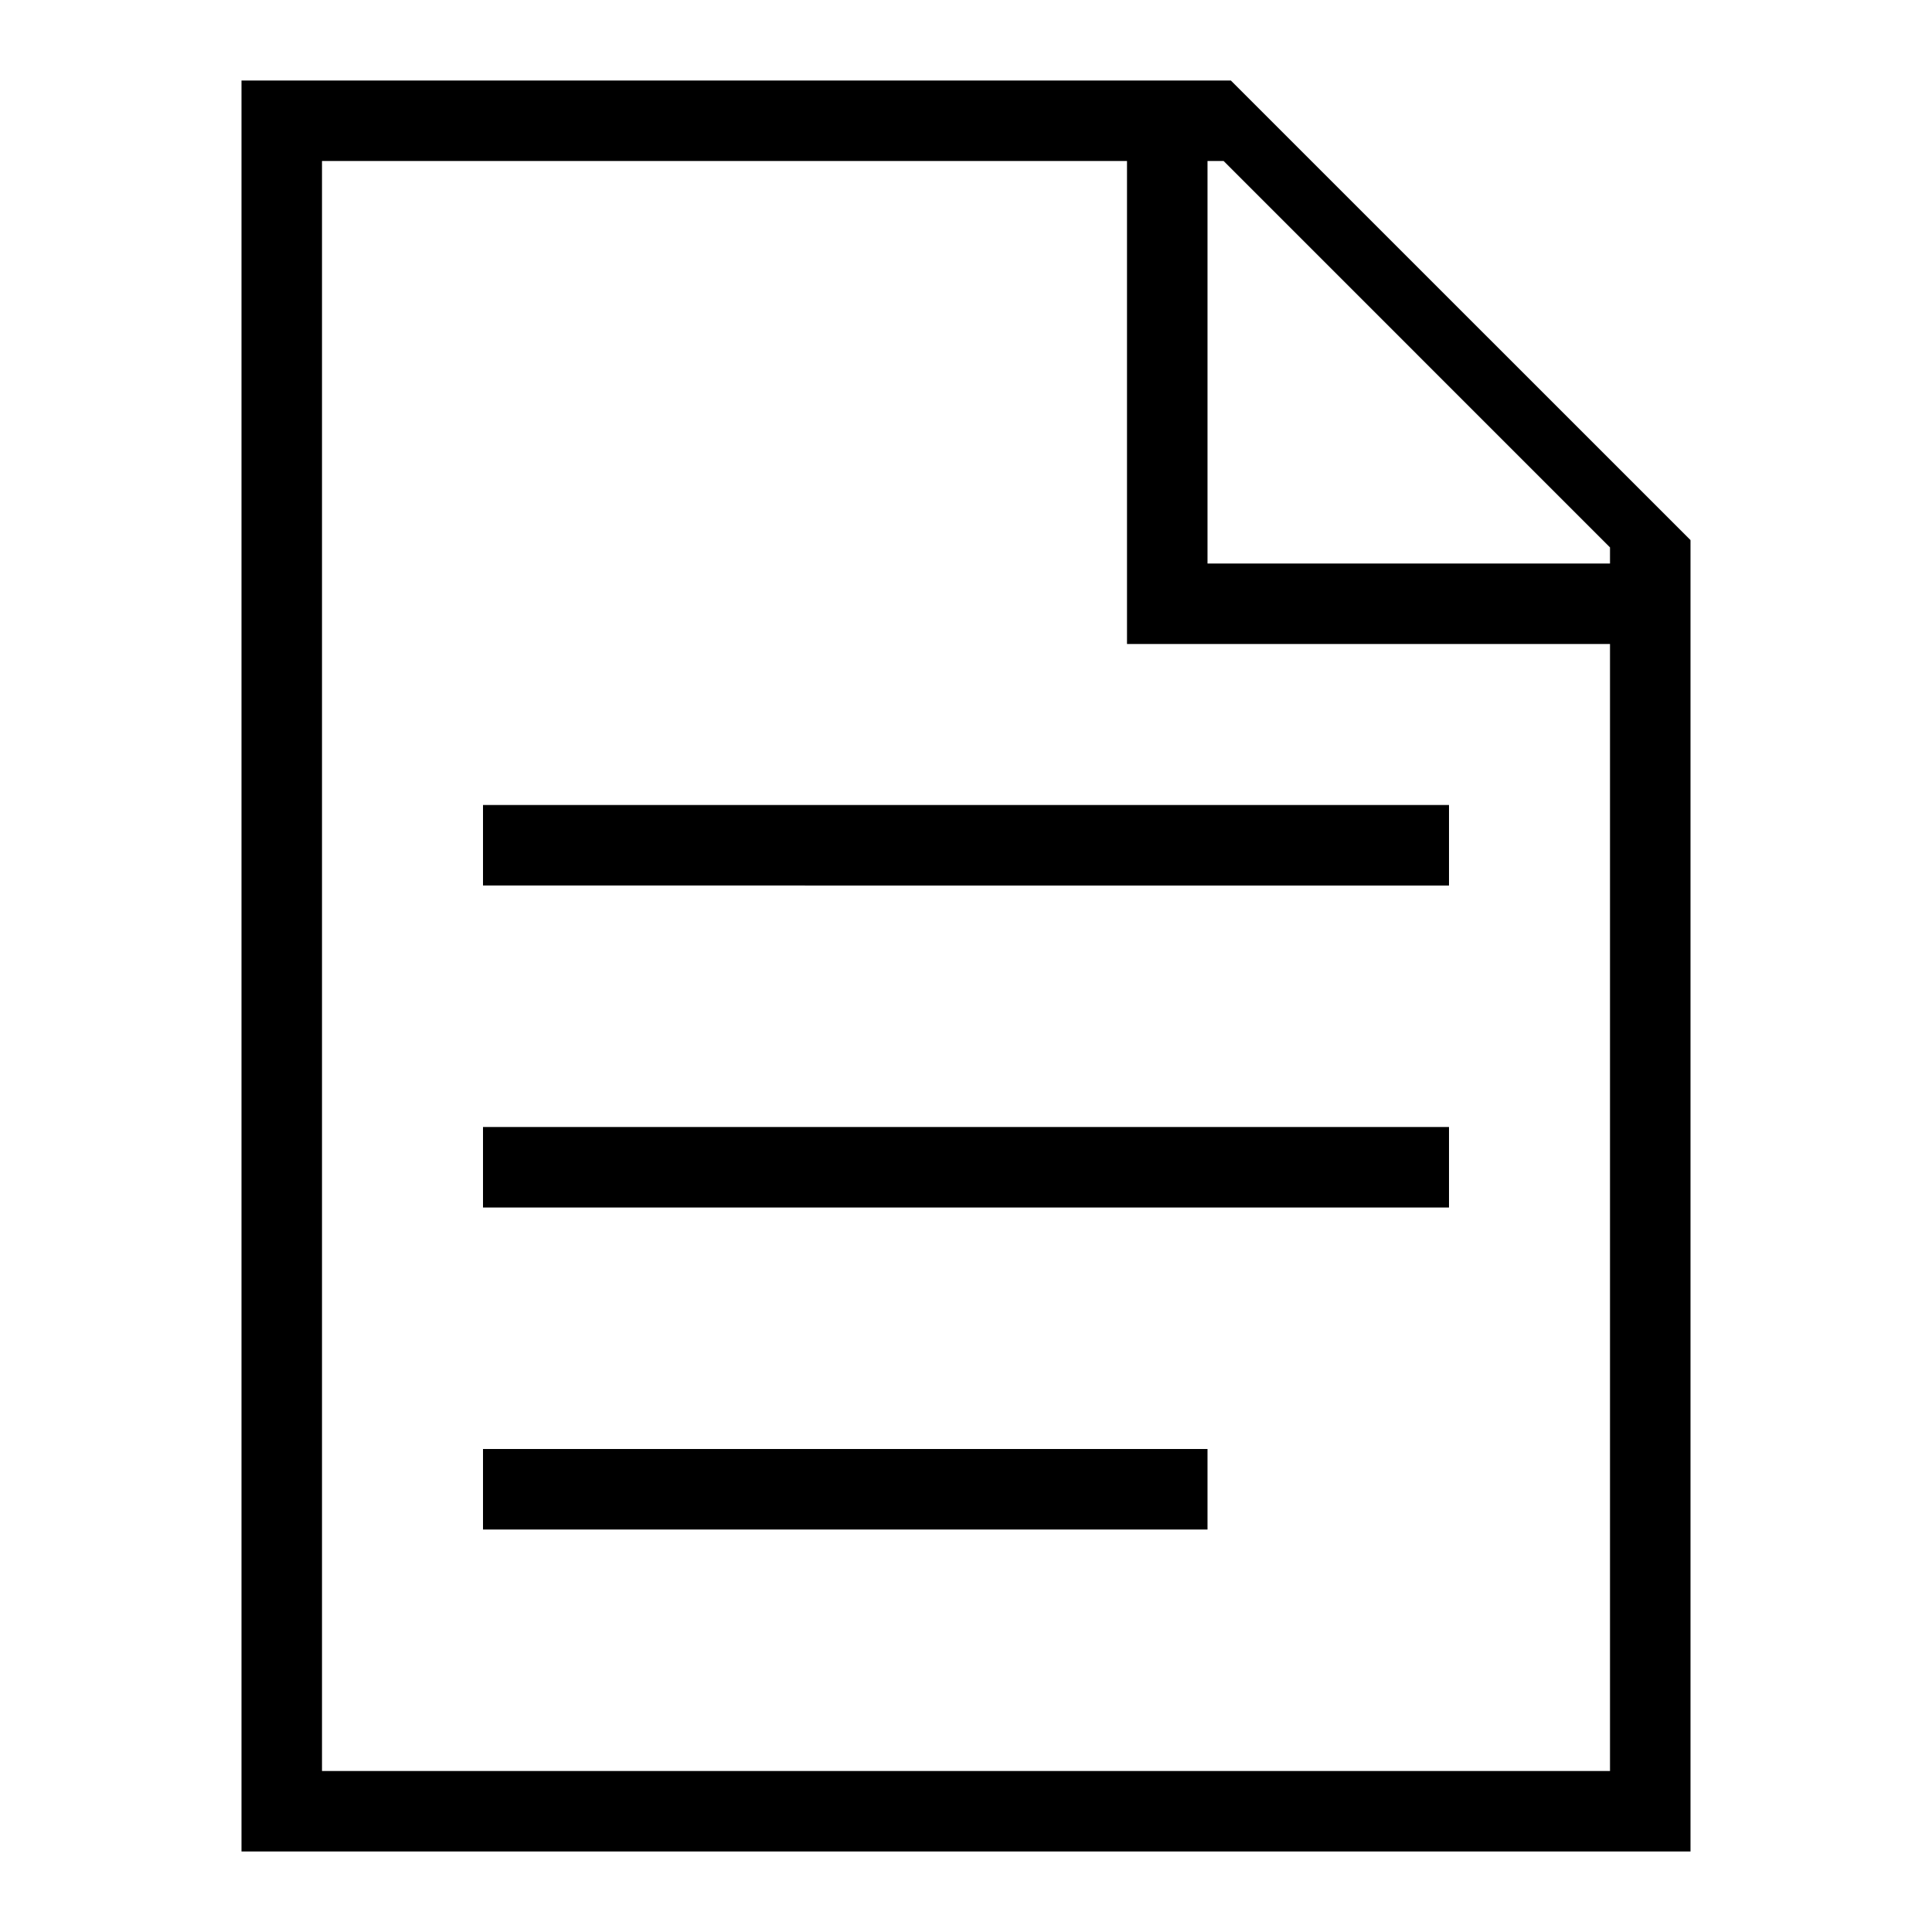 <svg xmlns="http://www.w3.org/2000/svg" viewBox="0 0 24 24"><path d="M6 10h12v1H6zM3 1h12.29L21 6.709V23H3zm12 6h5v-.2L15.2 2H15zM4 22h16V8h-6V2H4zm2-7h12v-1H6zm0 4h9v-1H6z"/><path fill="none" d="M0 0h24v24H0z"/></svg>